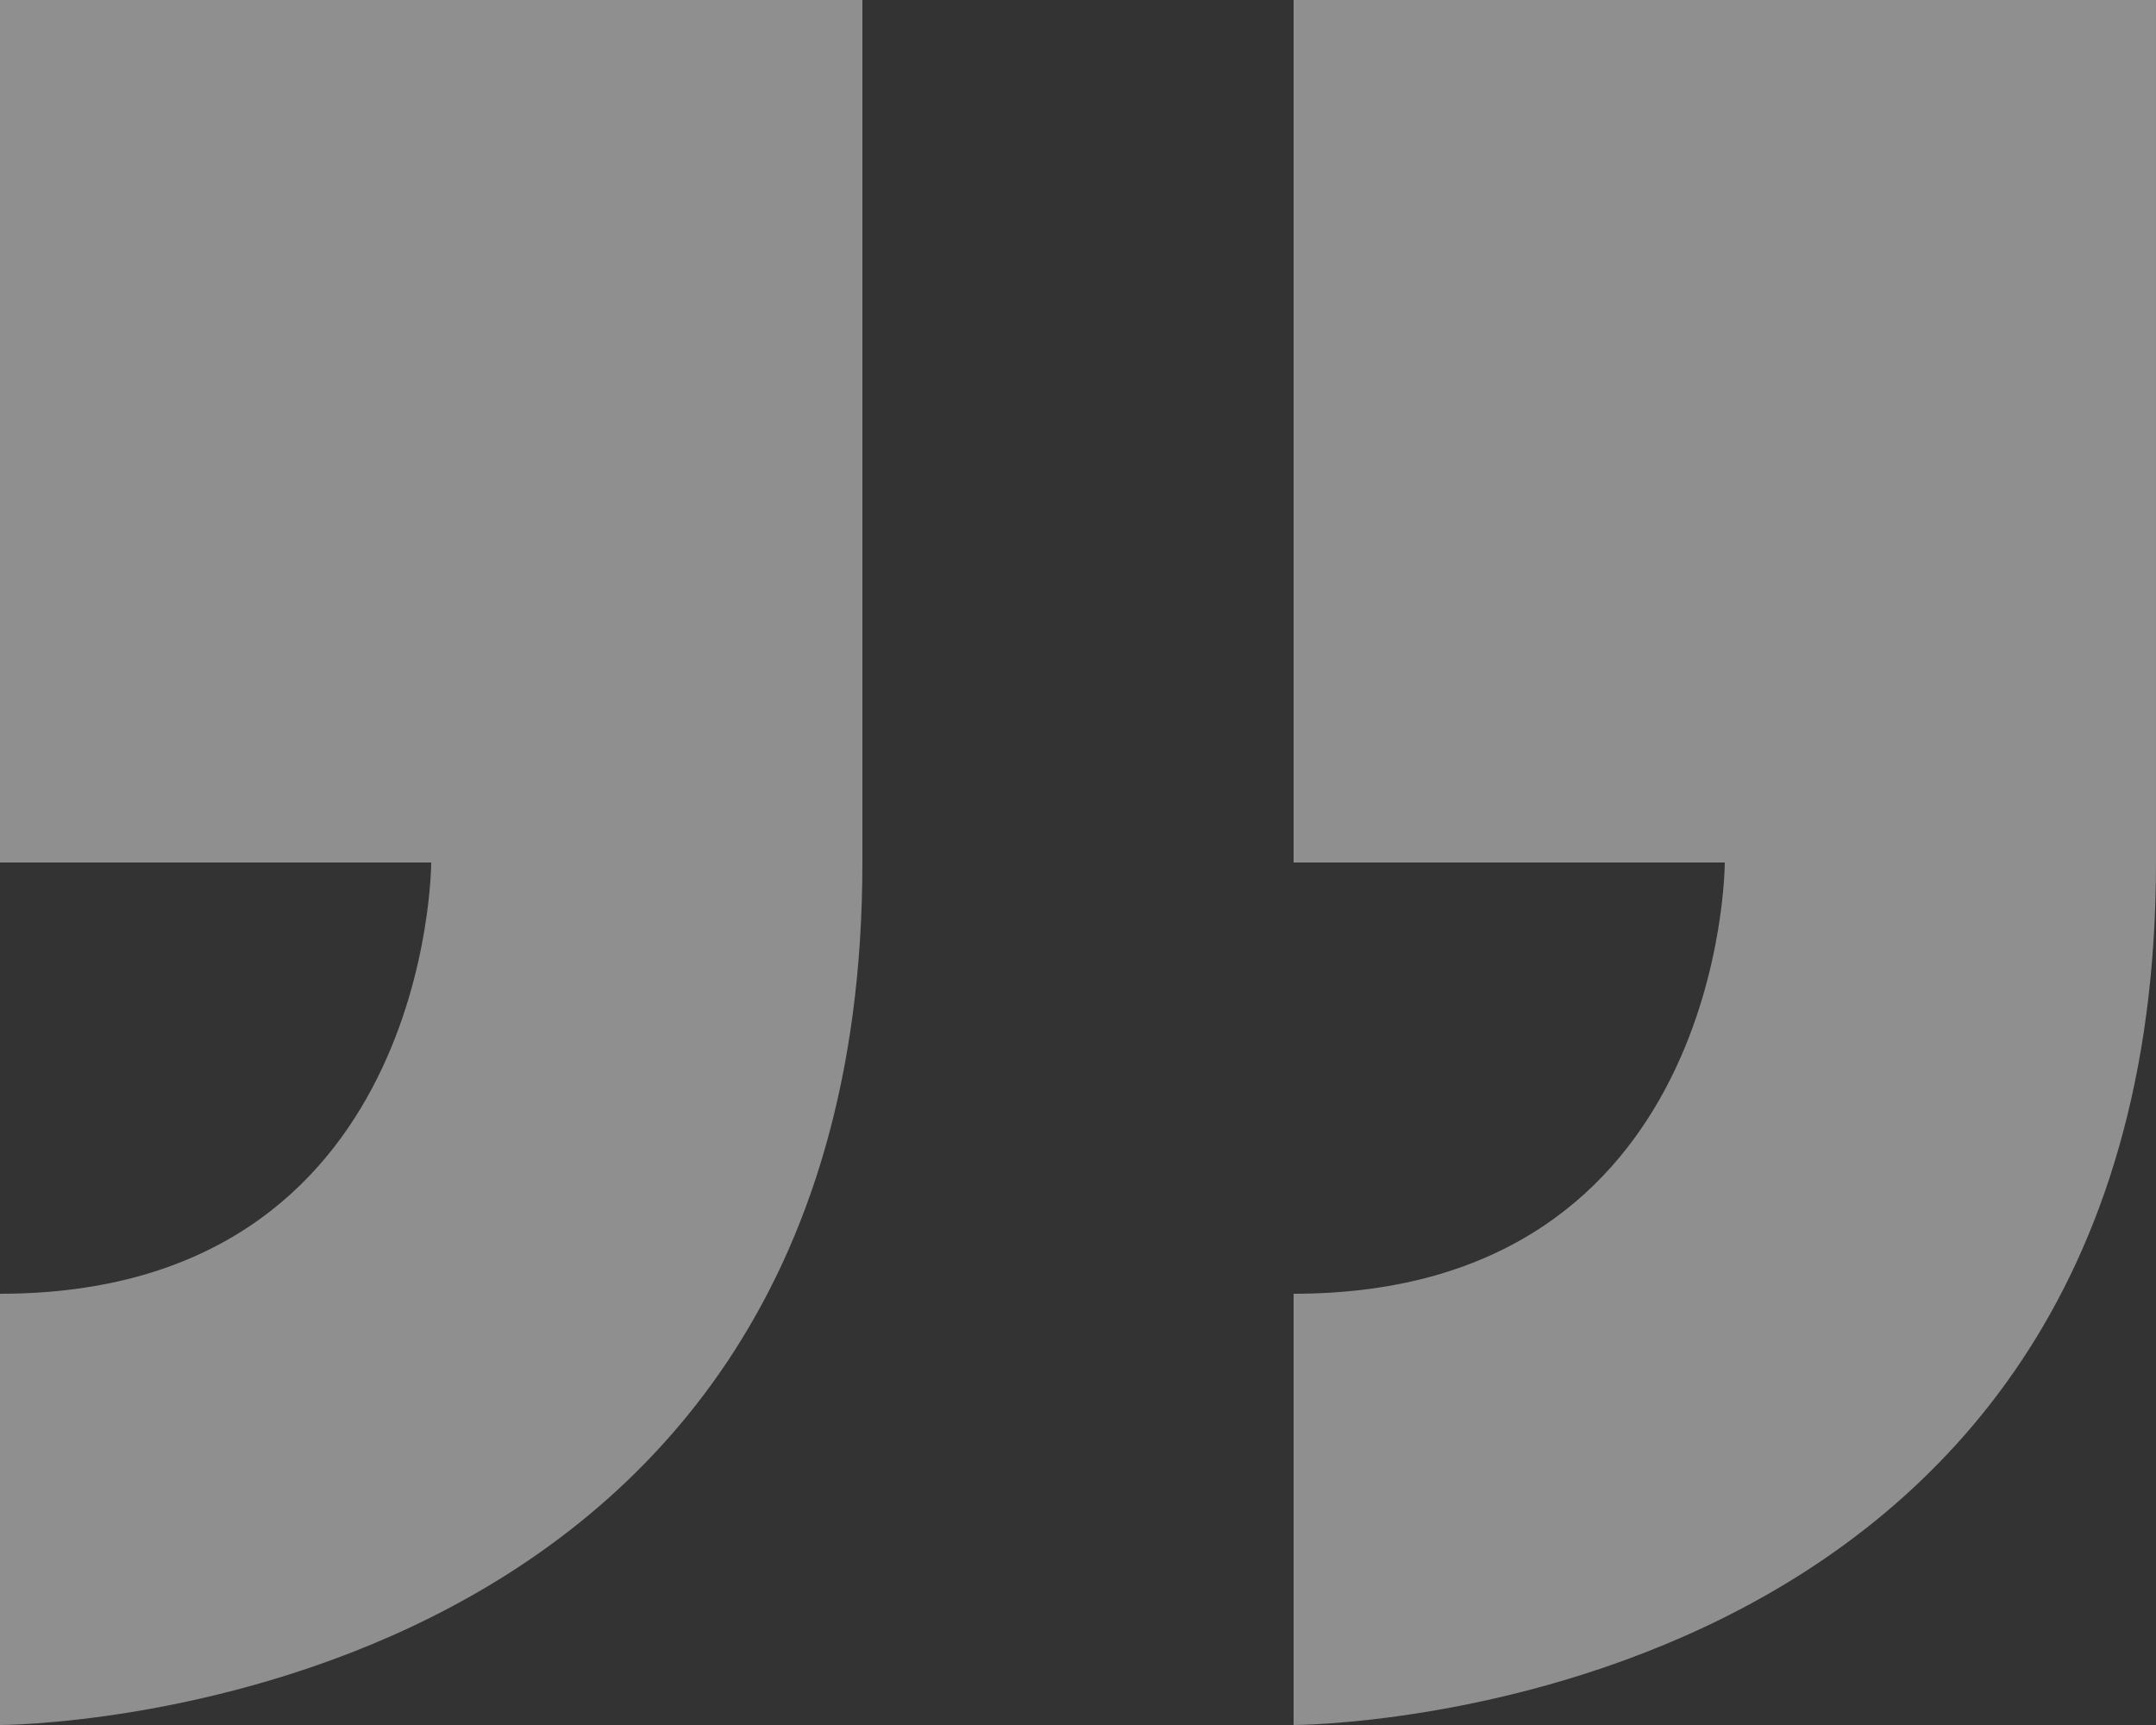 <svg xmlns="http://www.w3.org/2000/svg" width="186.191" height="148.952" viewBox="0 0 186.191 148.952"><rect x="0" y="0" width="186.191" height="148.952" fill="#333333" stroke="none"/><path id="Icon_metro-quote" data-name="Icon metro-quote" d="M8.355,84.116v74.476H82.831V84.116H45.593s0-37.238,37.238-37.238V9.64S8.355,9.64,8.355,84.116ZM194.545,46.878V9.64s-74.476,0-74.476,74.476v74.476h74.476V84.116H157.307S157.307,46.878,194.545,46.878Z" transform="translate(194.545 158.593) rotate(180)" fill="#fff" opacity="0.45"></path></svg>